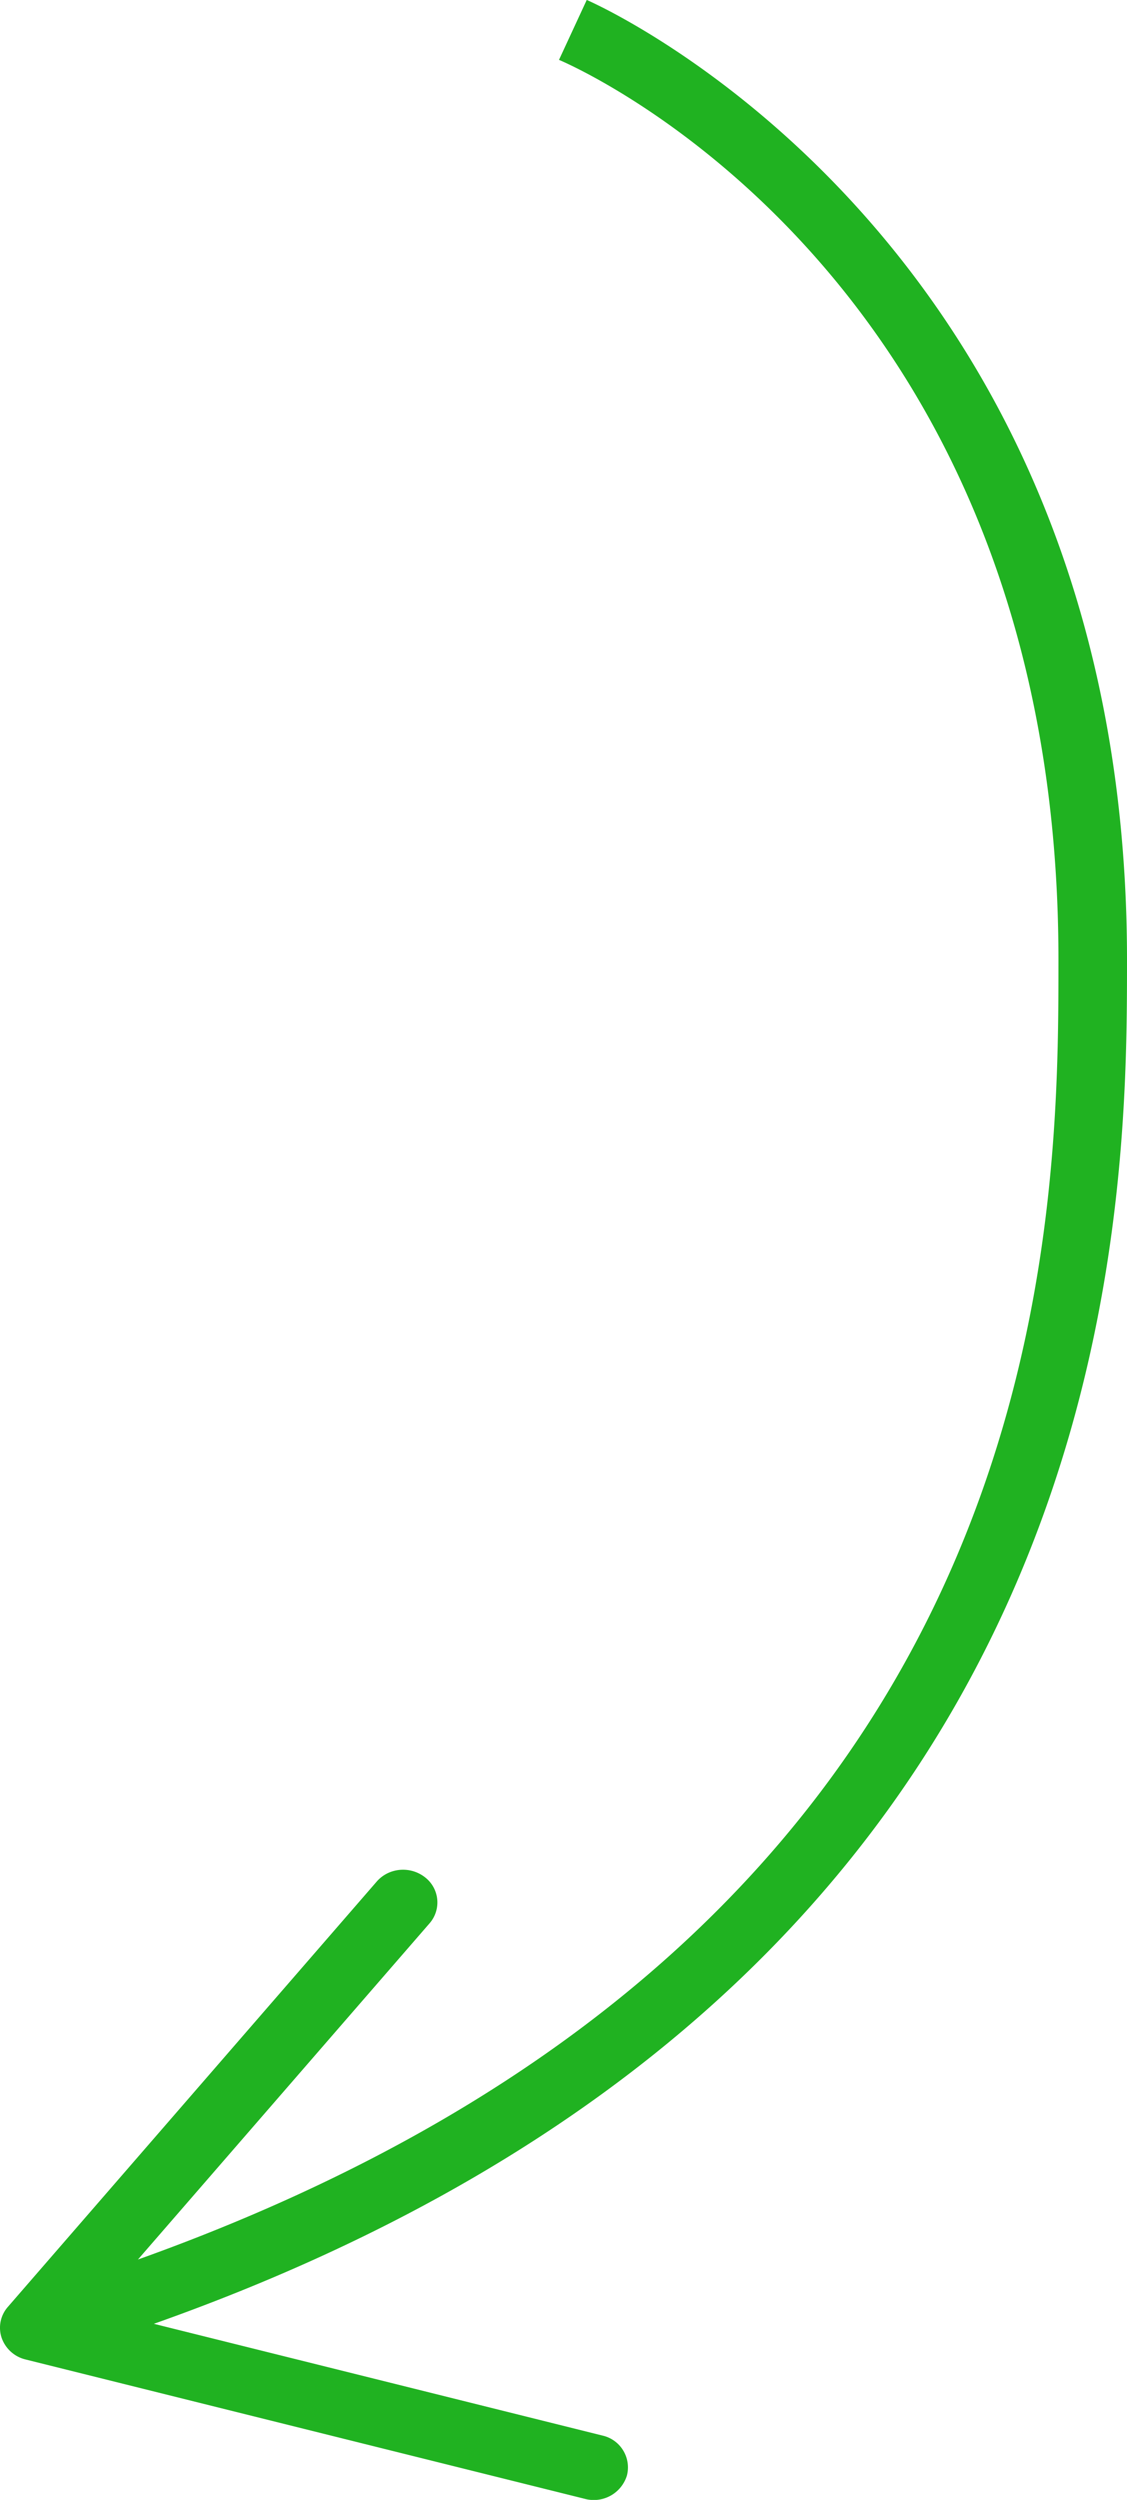 <svg xmlns="http://www.w3.org/2000/svg" width="49.322" height="109.372" viewBox="0 0 49.322 109.372"><title>arrow-cactus</title><path d="M50.3,41.881C50.3,10.227,26.892,0,26.656-.1L25.442,2.521c.893.379,21.858,9.64,21.858,39.36,0,11.743-.008,42.471-40.285,56.877L19.776,84.05a1.389,1.389,0,0,0-.2-2.017,1.559,1.559,0,0,0-1.419-.26,1.5,1.5,0,0,0-.693.449L1.322,100.83a1.384,1.384,0,0,0-.272,1.354,1.474,1.474,0,0,0,1.049.947l24.486,6.1a1.516,1.516,0,0,0,1.83-1.025,1.428,1.428,0,0,0-1.073-1.747l-19.63-4.889C50.293,86.494,50.3,53.033,50.3,41.881Z" transform="translate(-0.978 0.098)" style="fill:#20b221"/></svg>